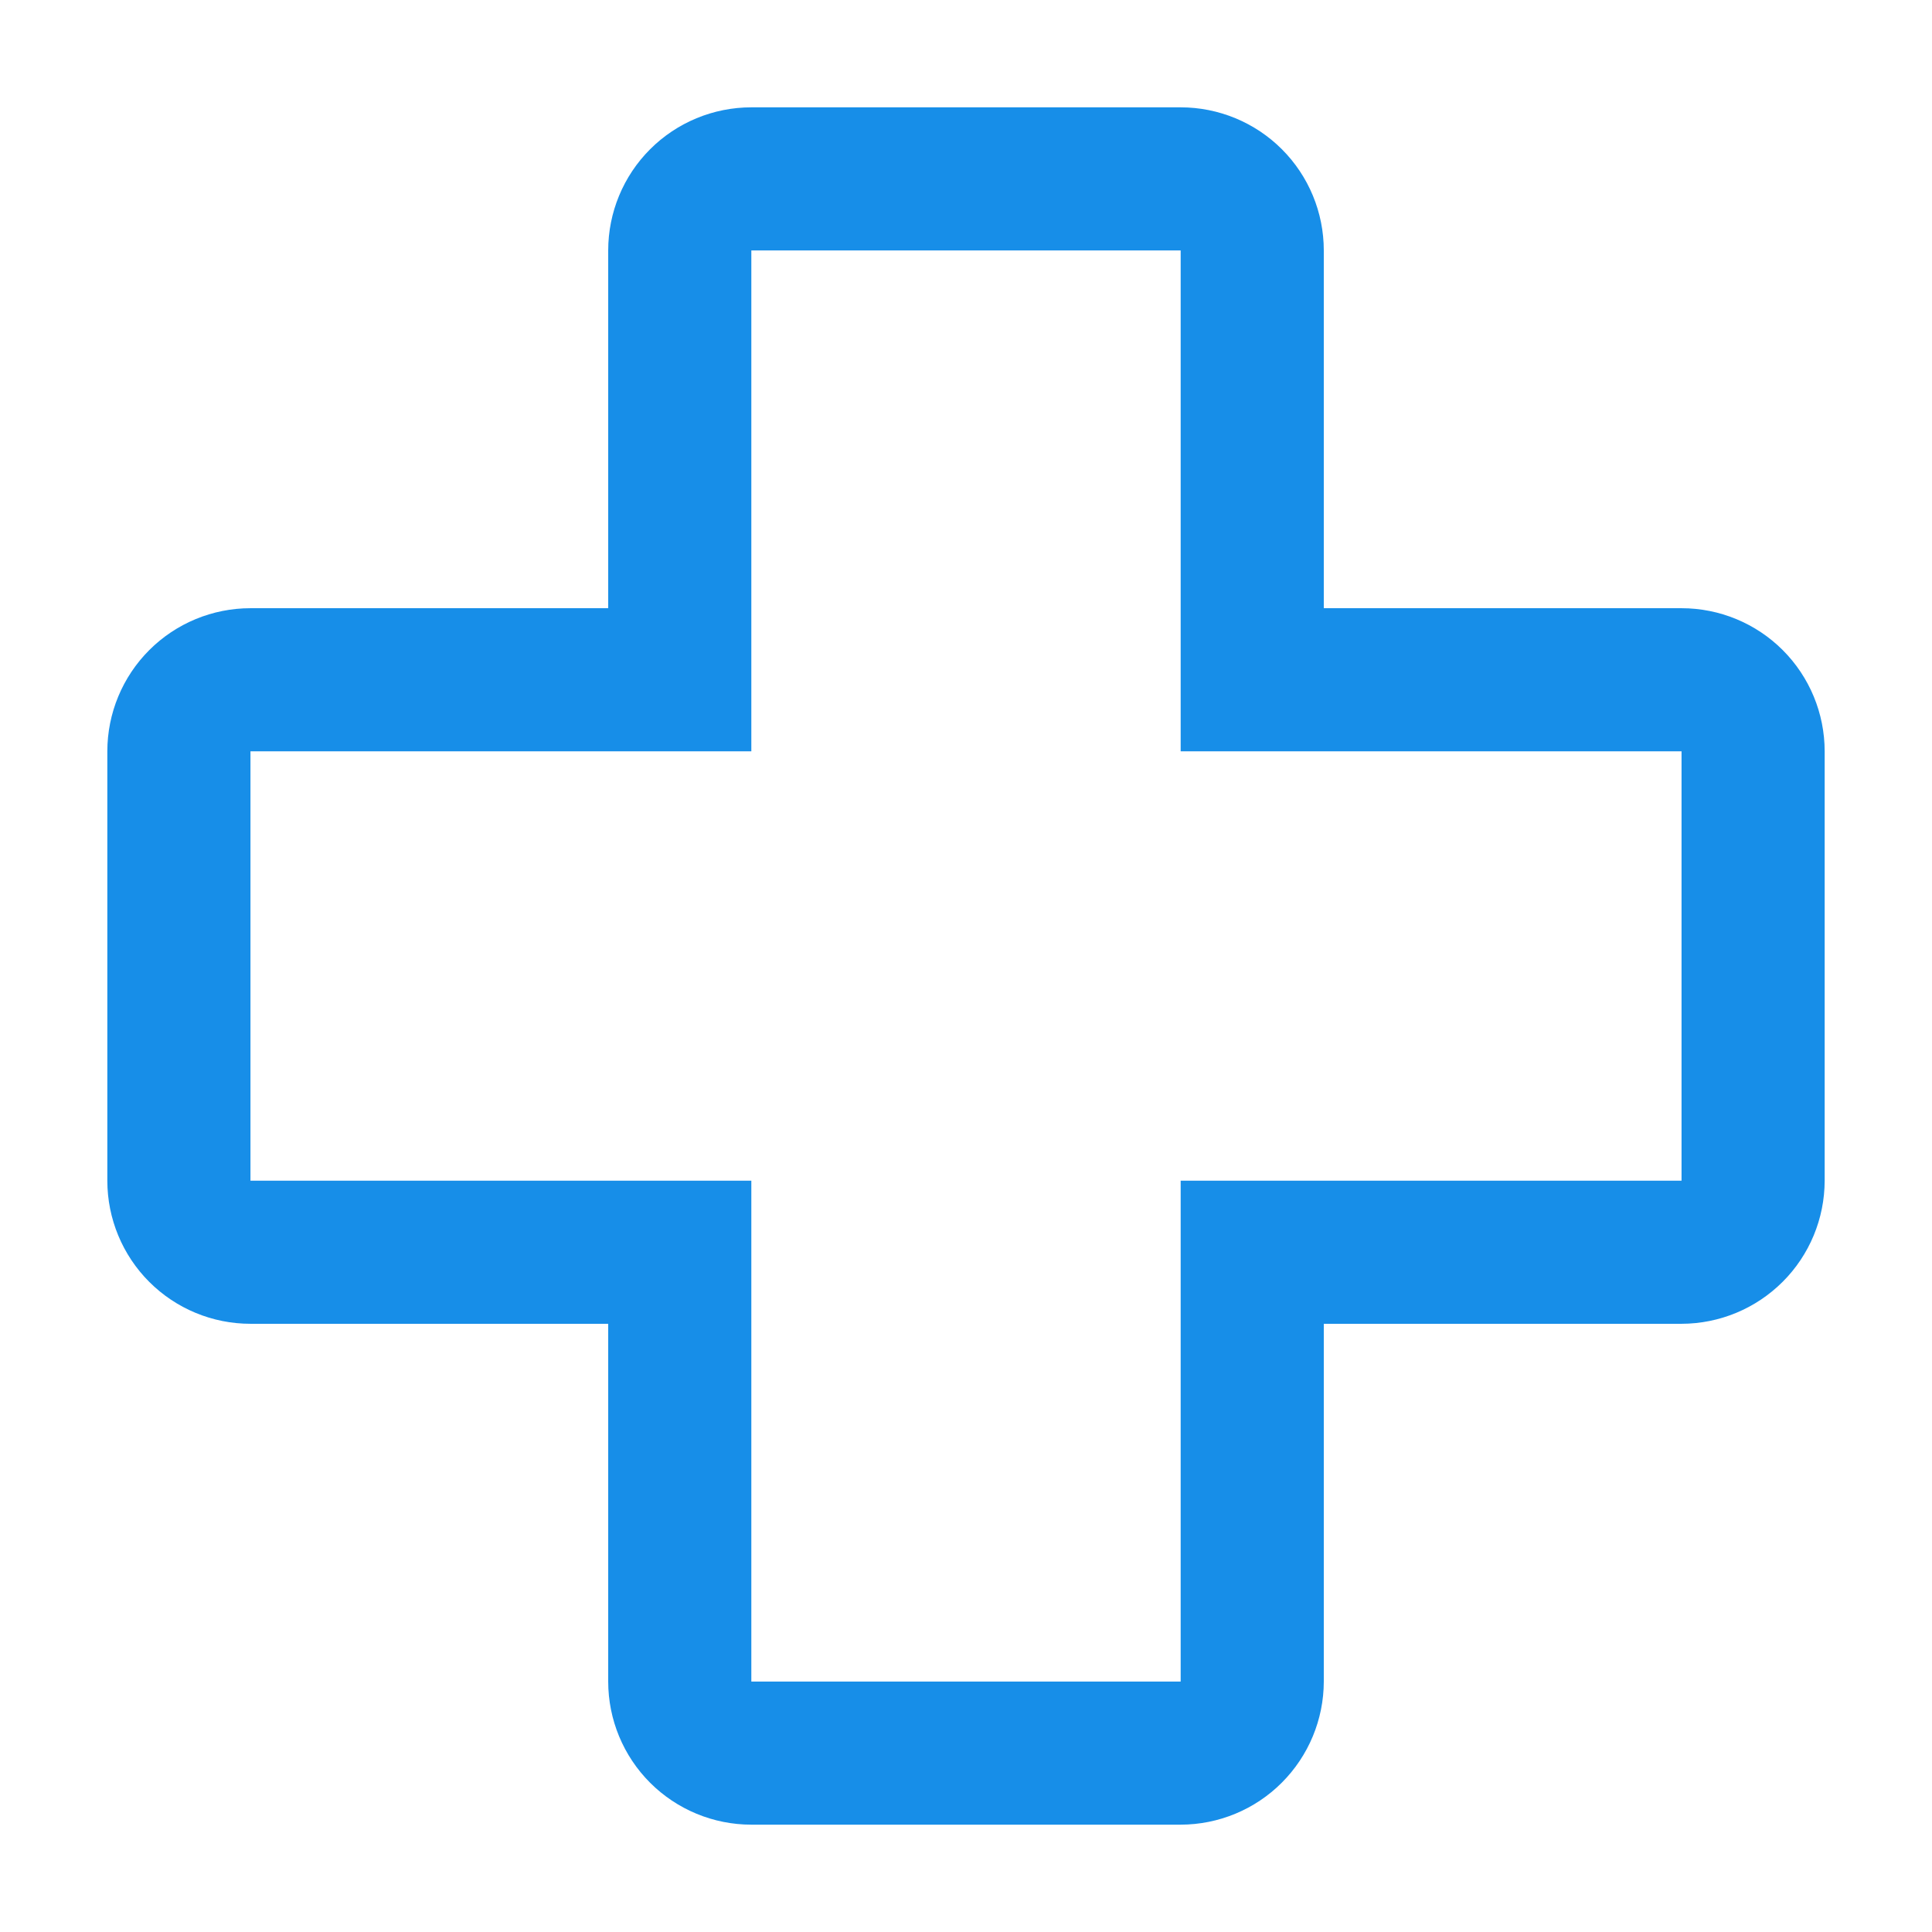 <svg width="36" height="36" viewBox="0 0 36 36" fill="none" xmlns="http://www.w3.org/2000/svg">
<path d="M22 34H14C13.293 34 12.614 33.719 12.114 33.219C11.614 32.719 11.333 32.041 11.333 31.333V24.667H4.667C3.959 24.667 3.281 24.386 2.781 23.886C2.281 23.386 2 22.707 2 22V14C2 13.293 2.281 12.614 2.781 12.114C3.281 11.614 3.959 11.333 4.667 11.333H11.333V4.667C11.333 3.959 11.614 3.281 12.114 2.781C12.614 2.281 13.293 2 14 2H22C22.707 2 23.386 2.281 23.886 2.781C24.386 3.281 24.667 3.959 24.667 4.667V11.333H31.333C32.041 11.333 32.719 11.614 33.219 12.114C33.719 12.614 34 13.293 34 14V22C33.999 22.707 33.718 23.385 33.218 23.884C32.718 24.384 32.04 24.666 31.333 24.667H24.667V31.333C24.666 32.04 24.384 32.718 23.884 33.218C23.385 33.718 22.707 33.999 22 34ZM4.667 14V22H14V31.333H22V22H31.333V14H22V4.667H14V14H4.667Z" fill="#178EE8"/>
</svg>

